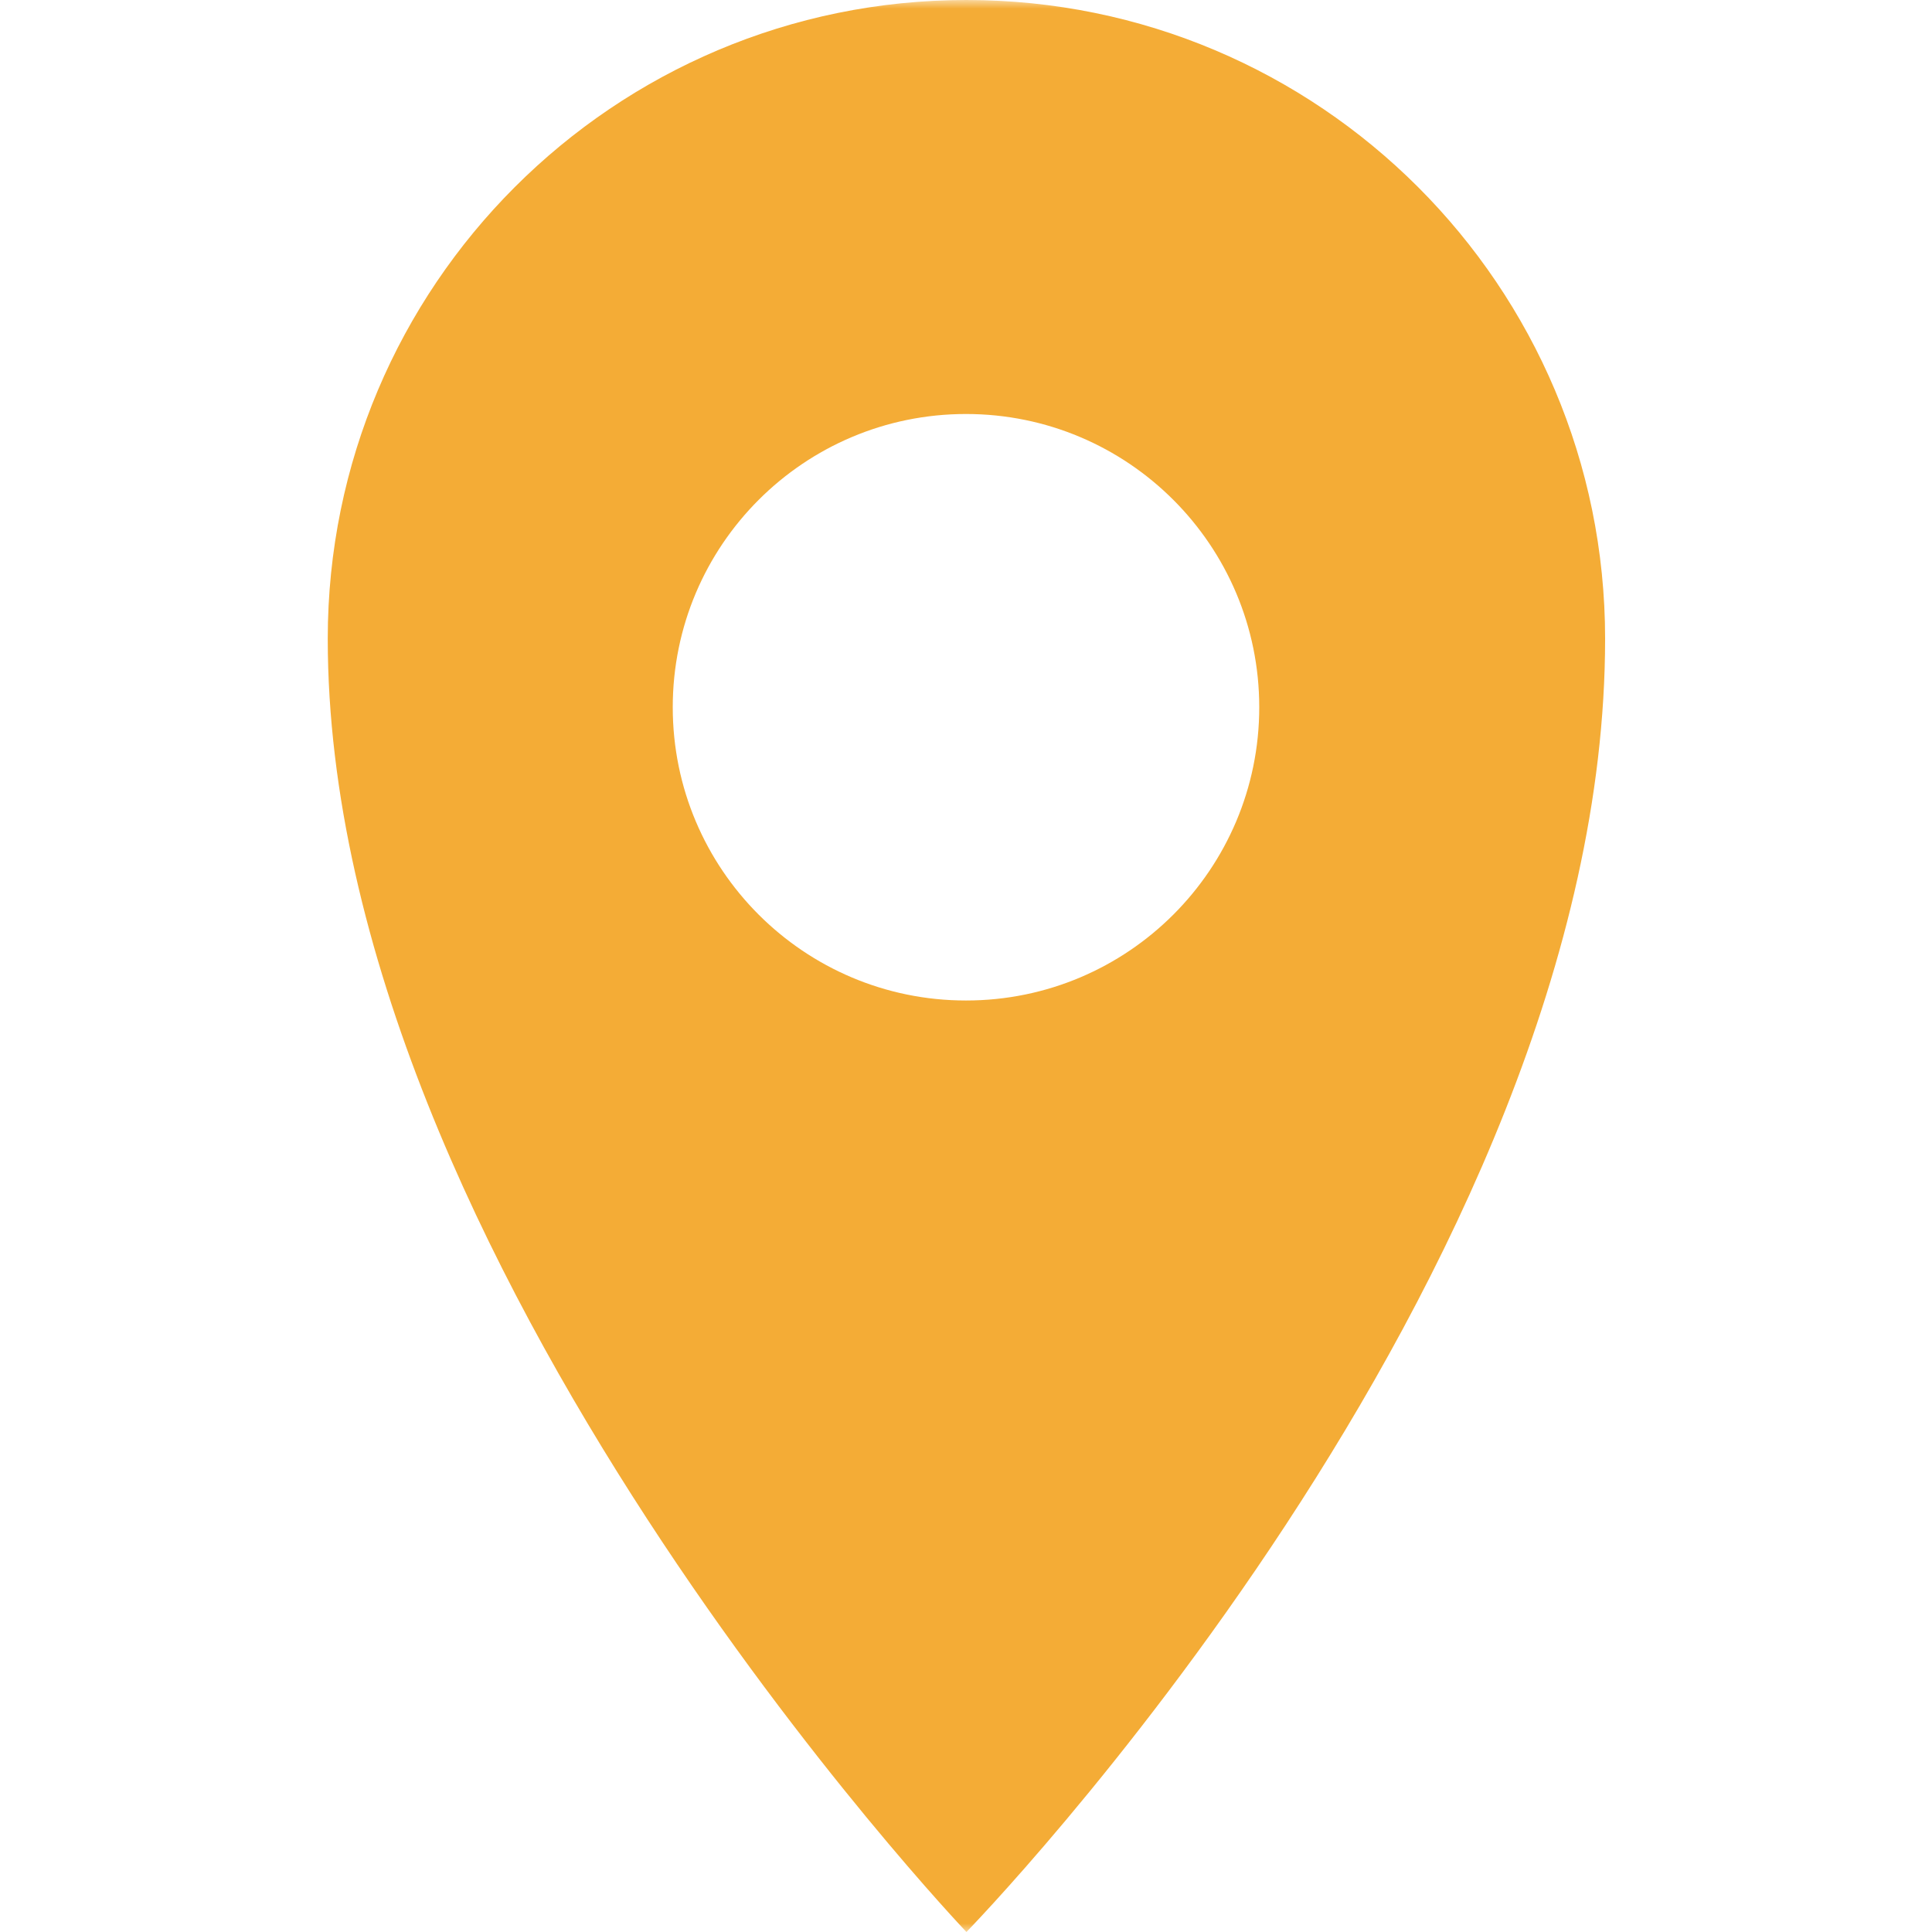 <svg width="112" height="112" viewBox="0 0 112 112" fill="none" xmlns="http://www.w3.org/2000/svg">
<mask id="mask0_2186_78550" style="mask-type:alpha" maskUnits="userSpaceOnUse" x="0" y="0" width="112" height="112">
<rect width="112" height="112" fill="#D9D9D9"/>
</mask>
<g mask="url(#mask0_2186_78550)">
<path fill-rule="evenodd" clip-rule="evenodd" d="M56.025 112C56.025 112 93.05 74.05 93.05 37.025C93.05 16.577 76.473 0 56.025 0C35.577 0 19 16.577 19 37.025C19 73.124 56.025 112 56.025 112ZM56 58C65.389 58 73 50.389 73 41C73 31.611 65.389 24 56 24C46.611 24 39 31.611 39 41C39 50.389 46.611 58 56 58Z" fill="#F4AC36"/>
</g>
</svg>
